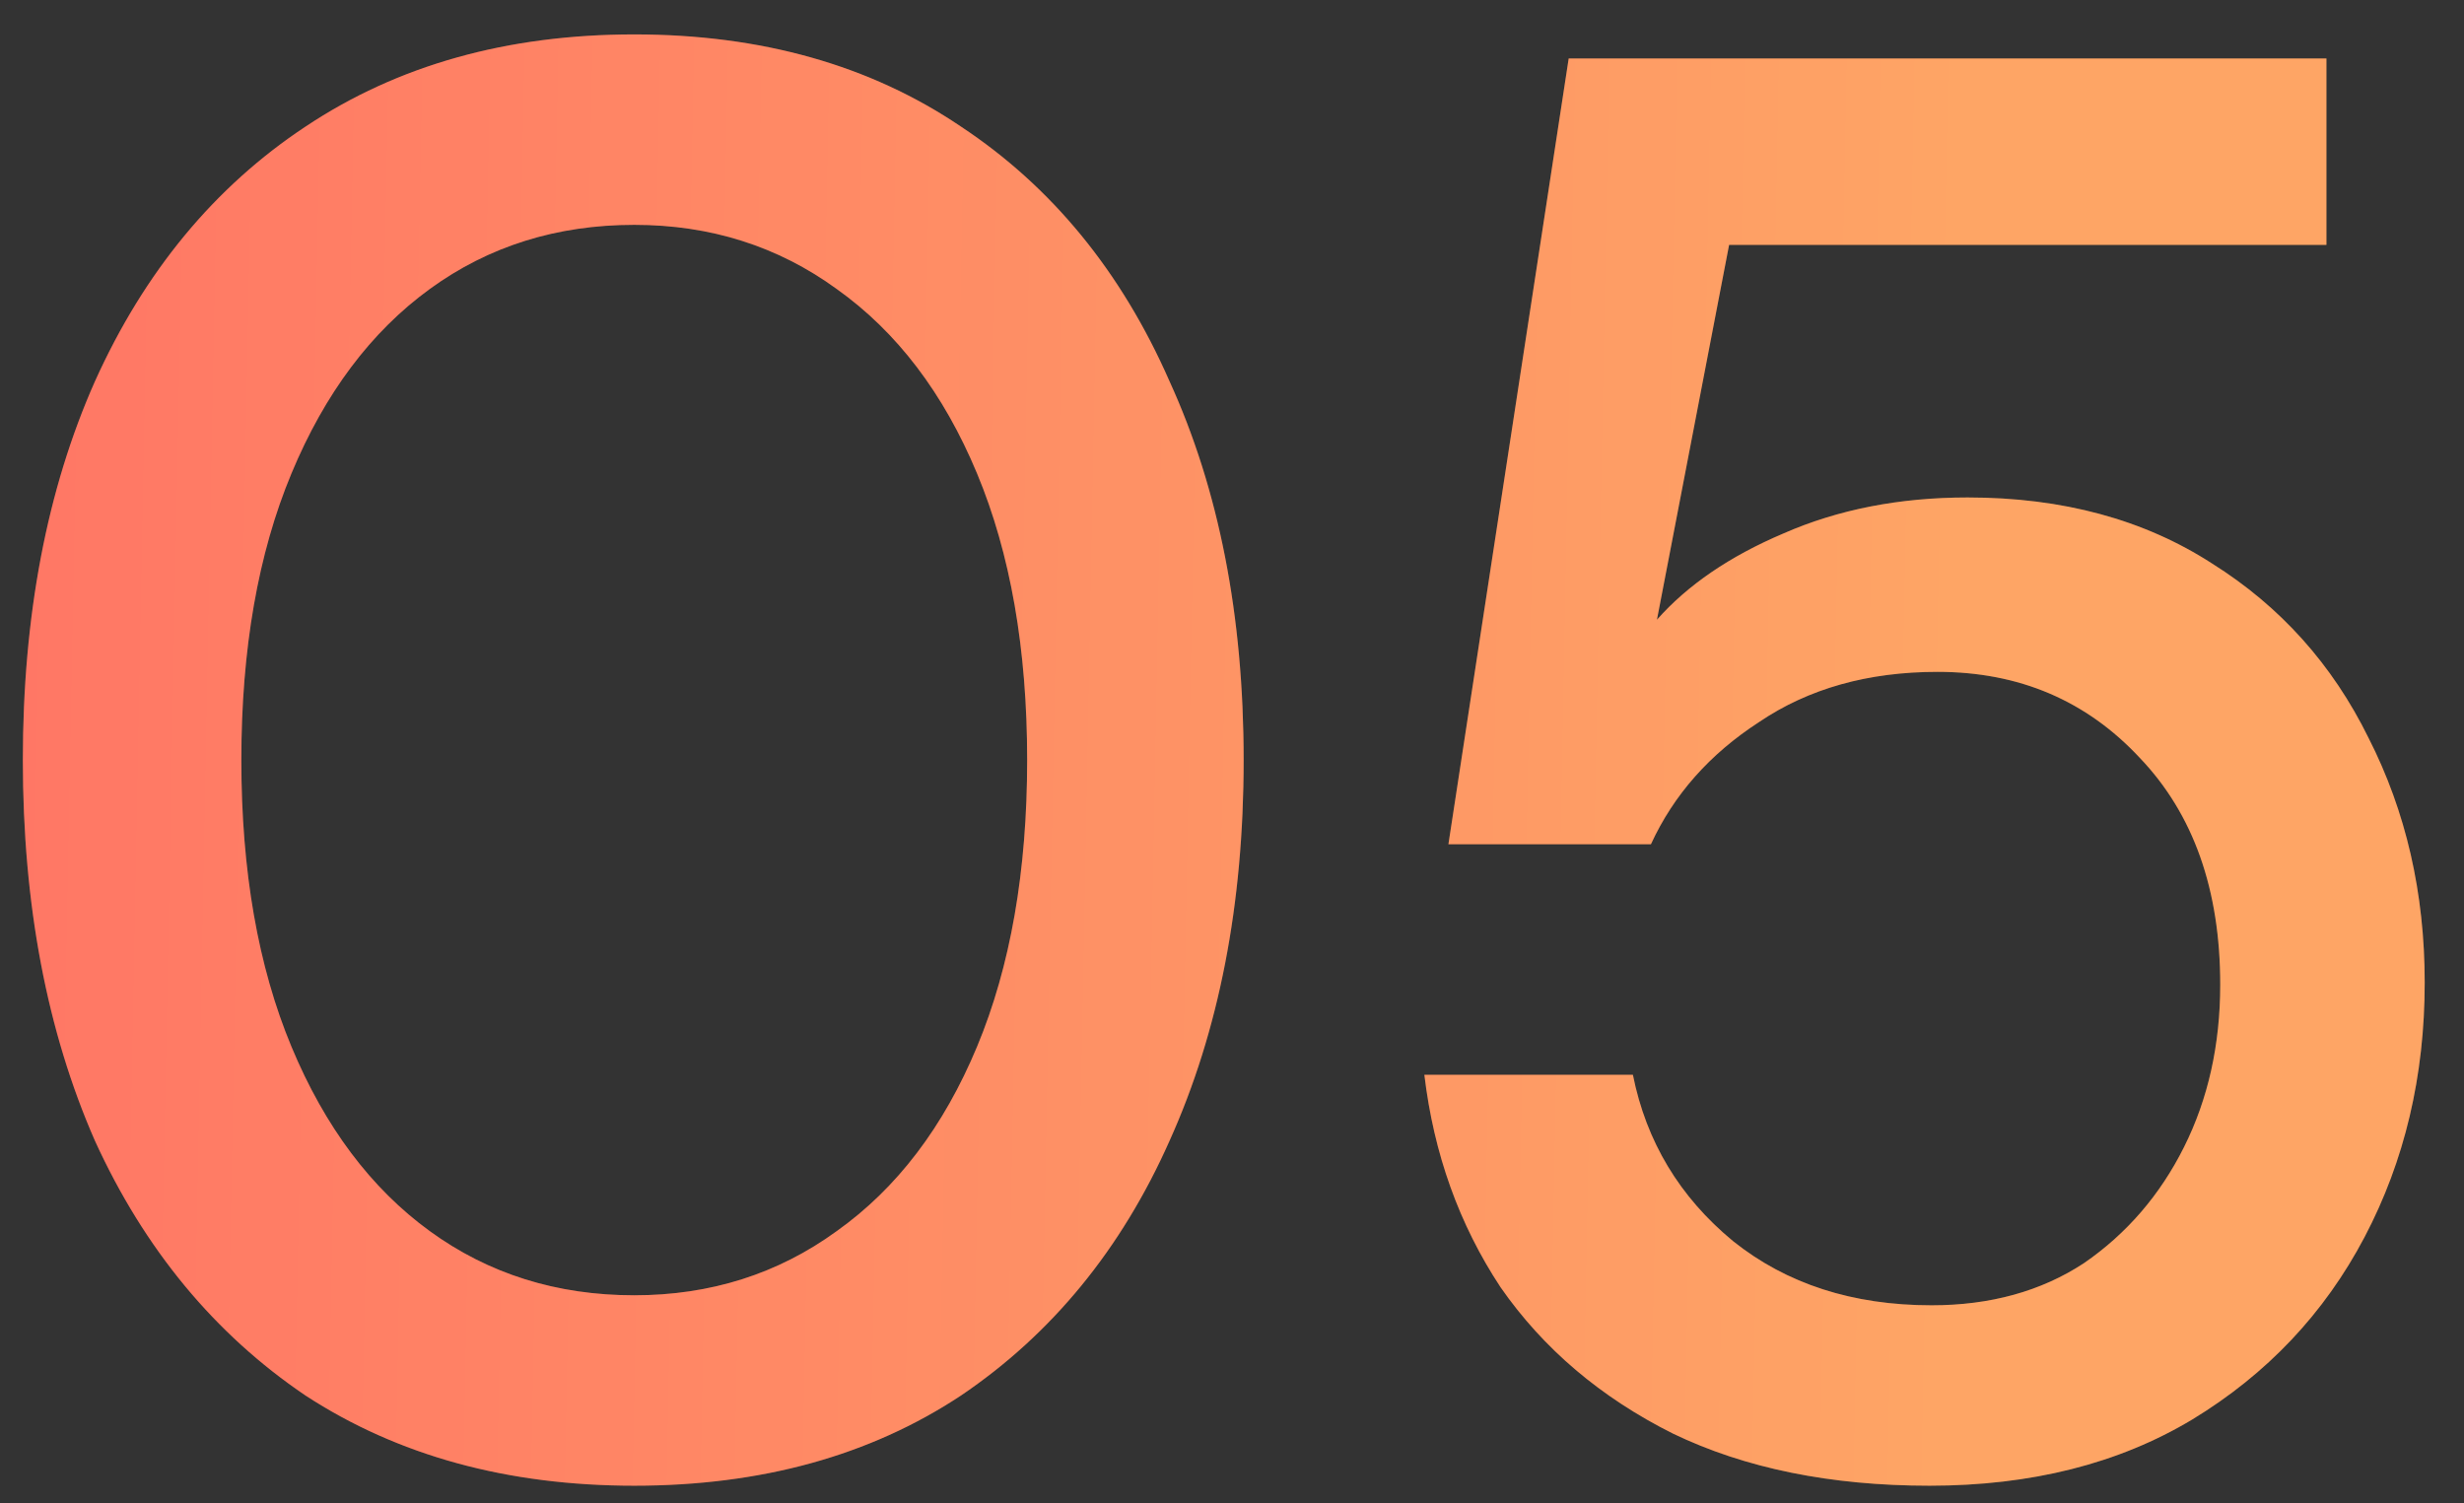 <?xml version="1.0" encoding="UTF-8"?> <svg xmlns="http://www.w3.org/2000/svg" width="59" height="36" viewBox="0 0 59 36" fill="none"><rect x="0" y="0" width="59" height="36" fill="#333333" stroke="none"/><path d="M15.187 35.576C12.147 35.576 9.523 34.856 7.315 33.416C5.139 31.944 3.459 29.912 2.275 27.32C1.123 24.696 0.547 21.656 0.547 18.2C0.547 14.744 1.123 11.72 2.275 9.128C3.459 6.504 5.139 4.472 7.315 3.032C9.523 1.56 12.147 0.824 15.187 0.824C18.227 0.824 20.835 1.56 23.011 3.032C25.187 4.472 26.851 6.504 28.003 9.128C29.187 11.72 29.779 14.744 29.779 18.2C29.779 21.656 29.187 24.696 28.003 27.32C26.851 29.912 25.187 31.944 23.011 33.416C20.835 34.856 18.227 35.576 15.187 35.576ZM15.187 31.016C17.011 31.016 18.627 30.504 20.035 29.48C21.475 28.456 22.595 26.984 23.395 25.064C24.195 23.144 24.595 20.856 24.595 18.2C24.595 15.544 24.195 13.256 23.395 11.336C22.595 9.416 21.475 7.944 20.035 6.92C18.627 5.896 17.011 5.384 15.187 5.384C13.331 5.384 11.699 5.896 10.291 6.92C8.883 7.944 7.779 9.416 6.979 11.336C6.179 13.256 5.779 15.544 5.779 18.2C5.779 20.856 6.179 23.144 6.979 25.064C7.779 26.984 8.883 28.456 10.291 29.48C11.699 30.504 13.331 31.016 15.187 31.016ZM46.203 35.576C43.834 35.576 41.786 35.16 40.059 34.328C38.331 33.464 36.955 32.296 35.931 30.824C34.938 29.32 34.331 27.624 34.106 25.736H39.099C39.419 27.336 40.218 28.664 41.498 29.72C42.779 30.744 44.362 31.256 46.251 31.256C47.658 31.256 48.874 30.92 49.898 30.248C50.922 29.544 51.722 28.616 52.298 27.464C52.874 26.312 53.163 25.016 53.163 23.576C53.163 21.304 52.523 19.496 51.242 18.152C49.962 16.776 48.346 16.088 46.395 16.088C44.73 16.088 43.306 16.488 42.123 17.288C40.938 18.056 40.075 19.032 39.531 20.216H34.682L37.562 1.4H55.706V5.864H41.403L39.675 14.84C40.41 14.008 41.419 13.32 42.699 12.776C44.011 12.2 45.483 11.912 47.114 11.912C49.386 11.912 51.339 12.44 52.971 13.496C54.602 14.52 55.85 15.912 56.715 17.672C57.611 19.432 58.059 21.384 58.059 23.528C58.059 25.768 57.578 27.8 56.618 29.624C55.658 31.448 54.282 32.904 52.49 33.992C50.73 35.048 48.635 35.576 46.203 35.576Z" fill="url(#paint0_linear_63_1506)"></path><path d="M15.187 35.576C12.147 35.576 9.523 34.856 7.315 33.416C5.139 31.944 3.459 29.912 2.275 27.32C1.123 24.696 0.547 21.656 0.547 18.2C0.547 14.744 1.123 11.72 2.275 9.128C3.459 6.504 5.139 4.472 7.315 3.032C9.523 1.56 12.147 0.824 15.187 0.824C18.227 0.824 20.835 1.56 23.011 3.032C25.187 4.472 26.851 6.504 28.003 9.128C29.187 11.72 29.779 14.744 29.779 18.2C29.779 21.656 29.187 24.696 28.003 27.32C26.851 29.912 25.187 31.944 23.011 33.416C20.835 34.856 18.227 35.576 15.187 35.576ZM15.187 31.016C17.011 31.016 18.627 30.504 20.035 29.48C21.475 28.456 22.595 26.984 23.395 25.064C24.195 23.144 24.595 20.856 24.595 18.2C24.595 15.544 24.195 13.256 23.395 11.336C22.595 9.416 21.475 7.944 20.035 6.92C18.627 5.896 17.011 5.384 15.187 5.384C13.331 5.384 11.699 5.896 10.291 6.92C8.883 7.944 7.779 9.416 6.979 11.336C6.179 13.256 5.779 15.544 5.779 18.2C5.779 20.856 6.179 23.144 6.979 25.064C7.779 26.984 8.883 28.456 10.291 29.48C11.699 30.504 13.331 31.016 15.187 31.016ZM46.203 35.576C43.834 35.576 41.786 35.16 40.059 34.328C38.331 33.464 36.955 32.296 35.931 30.824C34.938 29.32 34.331 27.624 34.106 25.736H39.099C39.419 27.336 40.218 28.664 41.498 29.72C42.779 30.744 44.362 31.256 46.251 31.256C47.658 31.256 48.874 30.92 49.898 30.248C50.922 29.544 51.722 28.616 52.298 27.464C52.874 26.312 53.163 25.016 53.163 23.576C53.163 21.304 52.523 19.496 51.242 18.152C49.962 16.776 48.346 16.088 46.395 16.088C44.73 16.088 43.306 16.488 42.123 17.288C40.938 18.056 40.075 19.032 39.531 20.216H34.682L37.562 1.4H55.706V5.864H41.403L39.675 14.84C40.41 14.008 41.419 13.32 42.699 12.776C44.011 12.2 45.483 11.912 47.114 11.912C49.386 11.912 51.339 12.44 52.971 13.496C54.602 14.52 55.85 15.912 56.715 17.672C57.611 19.432 58.059 21.384 58.059 23.528C58.059 25.768 57.578 27.8 56.618 29.624C55.658 31.448 54.282 32.904 52.49 33.992C50.73 35.048 48.635 35.576 46.203 35.576Z" fill="white" fill-opacity="0.2"></path><defs><linearGradient id="paint0_linear_63_1506" x1="-2" y1="19" x2="47.523" y2="19.946" gradientUnits="userSpaceOnUse"><stop stop-color="#FF523F"></stop><stop offset="1" stop-color="#FE8F3F"></stop></linearGradient></defs></svg> 